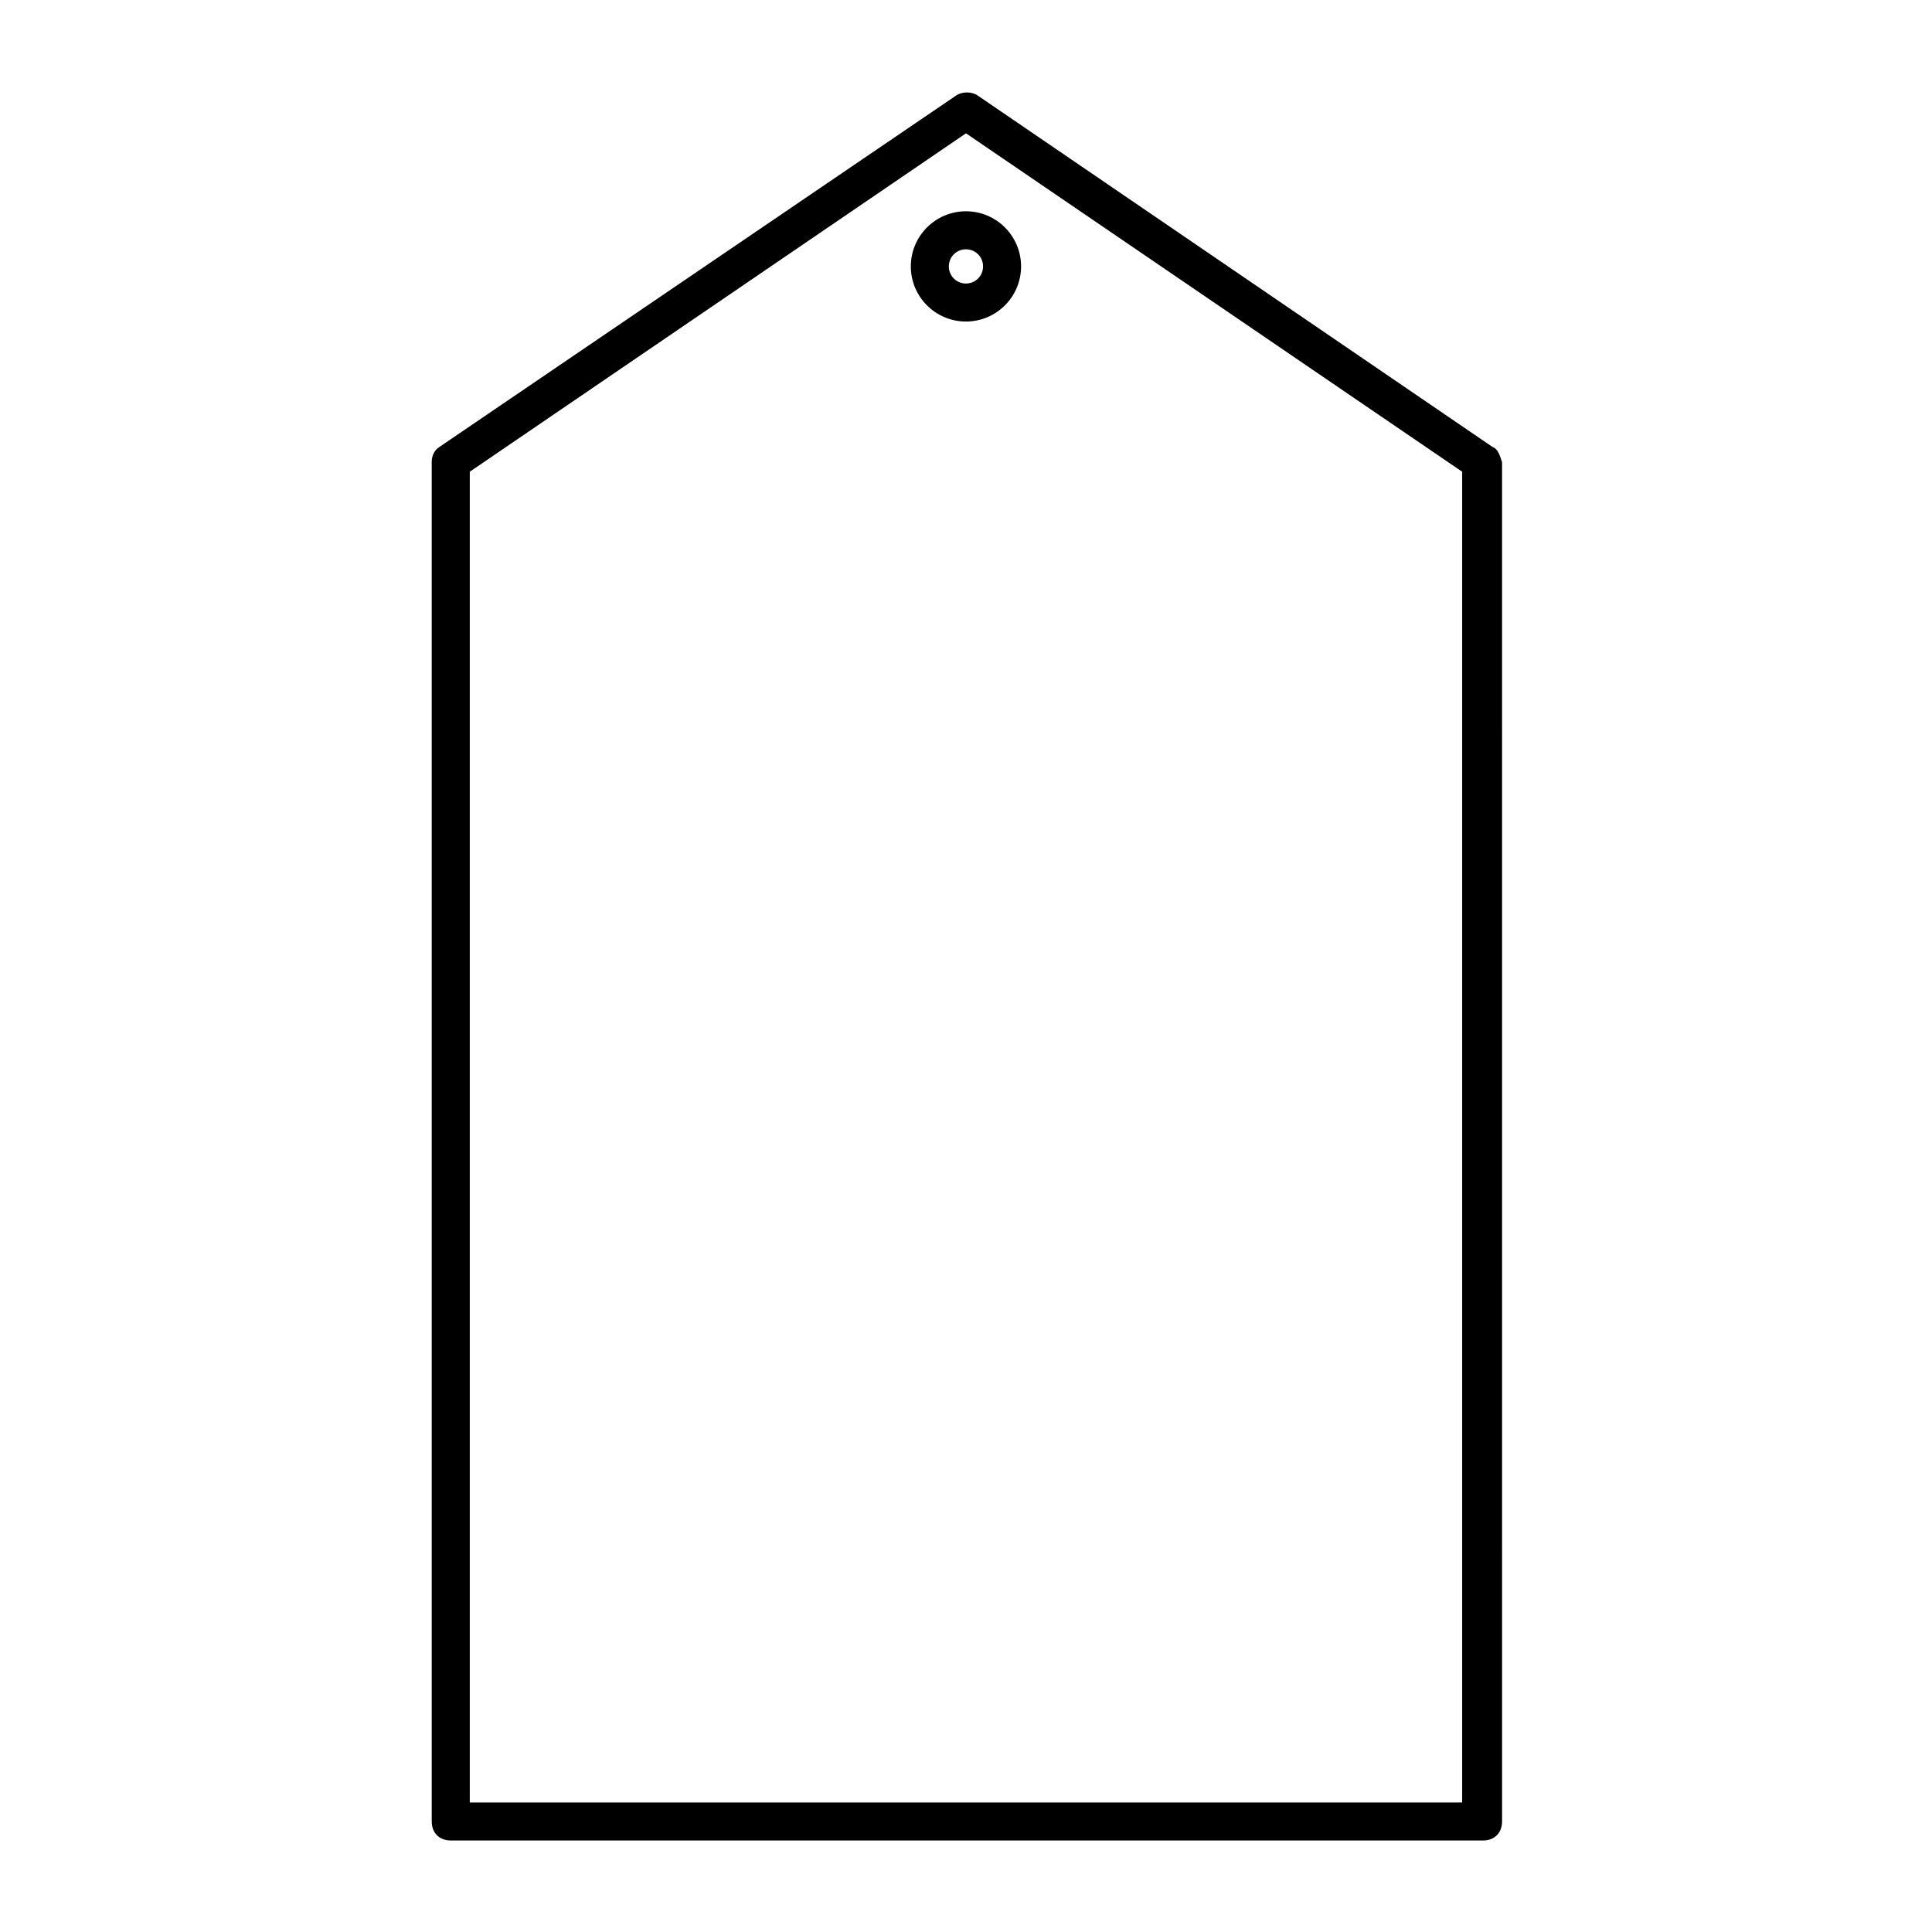 <?xml version="1.0" encoding="UTF-8"?>
<!-- The Best Svg Icon site in the world: iconSvg.co, Visit us! https://iconsvg.co -->
<svg fill="#000000" width="800px" height="800px" version="1.1" viewBox="144 144 512 512" xmlns="http://www.w3.org/2000/svg">
 <path d="m539.55 262.46-136.54-93.203c-1.512-1.008-4.031-1.008-5.543 0l-137.04 93.203c-1.512 1.008-2.016 2.519-2.016 4.031l0.004 360.22c0 3.023 2.016 5.039 5.039 5.039h273.57c3.023 0 5.039-2.016 5.039-5.039l-0.004-360.22c-0.504-1.512-1.008-3.527-2.519-4.031zm-8.062 359.22h-262.99v-352.67l131.5-89.68 131.49 89.68zm-146.11-407.08c0 8.062 6.551 14.609 14.609 14.609 8.062 0 14.609-6.551 14.609-14.609 0-8.062-6.551-14.609-14.609-14.609-8.059-0.004-14.609 6.547-14.609 14.609zm19.145 0c0 2.519-2.016 4.535-4.535 4.535-2.519 0-4.535-2.016-4.535-4.535 0-2.519 2.016-4.535 4.535-4.535 2.519 0 4.535 2.016 4.535 4.535z"/>
</svg>